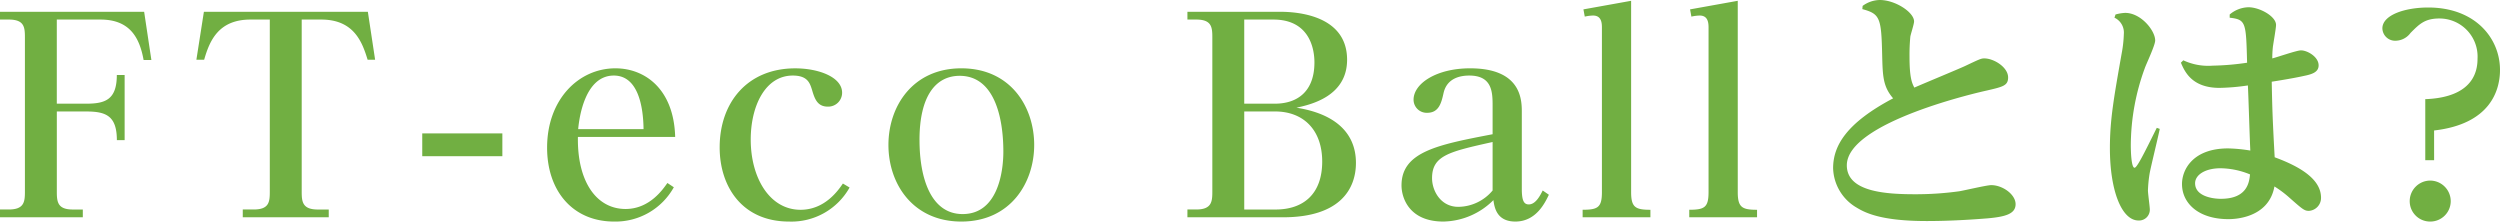 <svg xmlns="http://www.w3.org/2000/svg" width="410.564" height="36.388" viewBox="0 0 410.564 36.388"><path d="M10.956-18.656V-32.472h7.172c4.84,0,6.424,2.992,7.084,6.644h1.276L25.3-33.748H1.628v1.276H3.08c2.508,0,2.64,1.232,2.64,2.9V-4.18c0,1.628-.132,2.9-2.64,2.9H1.628V0h13.6V-1.276H13.6c-2.464,0-2.64-1.188-2.64-2.9v-13.2h4.8c3.212,0,5.06.66,5.06,4.708h1.276V-23.364H20.812c0,4.092-1.936,4.708-5.06,4.708ZM35.112-33.748,33.88-25.872h1.276c.88-3.08,2.332-6.6,7.612-6.6h3.168V-4.18c0,1.672-.132,2.9-2.64,2.9h-1.8V0H55.616V-1.276h-1.8c-2.508,0-2.64-1.276-2.64-2.9V-32.472h3.212c5.368,0,6.732,3.7,7.612,6.6h1.232L62.04-33.748Zm35.86,19.976v3.74H84.128v-3.74Zm40.26,8.14c-.66.924-2.86,4.268-6.864,4.268-4.84,0-7.964-4.576-7.832-11.836h15.972c-.22-7.964-5.06-11.264-9.812-11.264-6.028,0-11.22,5.1-11.22,13.024C91.476-4.312,95.7.7,102.476.7a10.956,10.956,0,0,0,9.812-5.632ZM96.58-14.476c.176-1.98,1.144-8.8,5.852-8.8,4,0,4.84,5.1,4.884,8.8Zm43.472,8.932c-.748,1.1-2.948,4.312-6.952,4.312-5.1,0-8.184-5.28-8.184-11.528,0-5.5,2.376-10.516,6.908-10.516,2.464,0,2.816,1.276,3.168,2.376.44,1.54.924,2.728,2.6,2.728a2.282,2.282,0,0,0,2.332-2.288c0-2.552-3.828-4-7.7-4-7.832,0-12.408,5.588-12.408,12.98C119.812-5.1,123.464.7,131.208.7a10.946,10.946,0,0,0,9.944-5.588Zm7.48-6.336C147.532-5.412,151.624.7,159.5.7c8.052,0,11.968-6.336,11.968-12.584S167.6-24.464,159.5-24.464C151.58-24.464,147.532-18.3,147.532-11.88Zm5.1-.792c0-7.348,2.728-10.56,6.6-10.56,5.676,0,7.172,6.776,7.172,12.452,0,3.344-.924,10.252-6.688,10.252C154.484-.528,152.636-6.468,152.636-12.672Zm44-21.076v1.276h1.452c2.508,0,2.64,1.232,2.64,2.9V-4.18c0,1.628-.132,2.9-2.64,2.9h-1.452V0h15.708c9.416,0,11.968-4.708,11.968-8.932,0-5.06-3.608-8.1-9.768-9.064,2.2-.484,8.316-1.8,8.316-7.876,0-7.876-9.548-7.876-11.088-7.876ZM211.024-17.38c4.664,0,7.744,3.036,7.744,8.228,0,5.324-3.08,7.876-7.656,7.876h-5.148v-16.1Zm-.264-15.092c5.72,0,6.732,4.488,6.732,7.04,0,4.708-2.728,6.776-6.512,6.776h-5.016V-32.472ZM246.752-13.64c-8.932,1.716-14.96,2.86-14.96,8.4,0,2.068,1.276,5.94,6.864,5.94a11.894,11.894,0,0,0,8.228-3.52c.176,1.276.572,3.52,3.608,3.52,3.432,0,4.884-3.124,5.5-4.4l-1.012-.7c-.4.792-1.144,2.288-2.288,2.288-.836,0-1.144-.7-1.144-2.552V-17.38c0-2.068-.22-7.084-8.492-7.084-5.544,0-9.284,2.508-9.284,5.148a2.153,2.153,0,0,0,2.244,2.156c1.936,0,2.332-1.672,2.684-3.256.572-2.508,2.86-2.86,4.224-2.86,3.784,0,3.828,2.772,3.828,4.972Zm0,9.24a7.433,7.433,0,0,1-5.632,2.684c-2.9,0-4.312-2.64-4.312-4.708,0-3.74,2.86-4.356,9.944-5.94ZM269.5-35.552l-7.832,1.408.22,1.188a6.8,6.8,0,0,1,1.364-.176c1.452,0,1.452,1.364,1.452,2.068V-4.136c0,2.508-.66,2.9-3.168,2.9V0h11.132V-1.232c-2.464,0-3.168-.4-3.168-2.9Zm17.512,0-7.832,1.408.22,1.188a6.8,6.8,0,0,1,1.364-.176c1.452,0,1.452,1.364,1.452,2.068V-4.136c0,2.508-.66,2.9-3.168,2.9V0H290.18V-1.232c-2.464,0-3.168-.4-3.168-2.9Zm20.46,1.364c2.9.792,3.124,1.408,3.256,7.568.088,3.432.132,5.148,1.8,7.084-7.744,4.092-9.856,7.832-9.856,11.484a7.742,7.742,0,0,0,3.872,6.468C308-.7,310.64.616,318.032.616c2.816,0,6.2-.132,9.988-.44,2.992-.264,4.62-.748,4.62-2.332s-2.112-3.124-4-3.124c-.748,0-4.444.88-5.28,1.012a52.036,52.036,0,0,1-7.172.484c-4.752,0-11.264-.352-11.264-4.752,0-7.128,21.956-12.056,22.968-12.276,2.64-.616,3.52-.792,3.52-2.156,0-1.672-2.332-3.124-3.916-3.124-.528,0-.792.132-3.212,1.276-1.144.528-7,2.948-8.272,3.52-.4-.748-.792-1.672-.792-5.06a31.708,31.708,0,0,1,.132-3.3c.044-.352.616-2.068.616-2.508,0-1.5-3.08-3.52-5.632-3.52a4.895,4.895,0,0,0-2.816.968Zm52.316,8.8c.616,1.452,1.8,4.136,6.336,4.136a35.8,35.8,0,0,0,4.664-.4c.088,1.5.308,9.02.4,10.692a25.645,25.645,0,0,0-3.652-.352c-5.72,0-7.568,3.432-7.568,5.852,0,3.168,2.728,5.764,7.612,5.764.66,0,6.6,0,7.568-5.368A17.748,17.748,0,0,1,377.52-3.3c2.288,2.024,2.552,2.244,3.3,2.244a2.127,2.127,0,0,0,1.98-2.156c0-2.992-3.3-5.06-7.612-6.644-.352-6.38-.4-8.14-.484-12.408,3.08-.484,4.8-.836,5.148-.924,1.32-.264,2.552-.572,2.552-1.76,0-1.408-1.848-2.464-2.9-2.464-.7,0-3.96,1.144-4.708,1.32a17.09,17.09,0,0,1,.088-1.8c.044-.484.528-3.124.528-3.7,0-1.408-2.684-2.9-4.532-2.9a4.919,4.919,0,0,0-3.08,1.188v.528c2.684.308,2.684.748,2.86,7.392a43.379,43.379,0,0,1-5.676.484,9.636,9.636,0,0,1-4.8-.88Zm6.556,22.352c-1.408,0-4.224-.44-4.224-2.552,0-1.364,1.628-2.464,4.18-2.464a13.068,13.068,0,0,1,4.84,1.012C371.008-5.764,370.7-3.036,366.344-3.036ZM348.876-32.78a2.7,2.7,0,0,1,1.54,2.684,20,20,0,0,1-.352,3.168c-1.32,7.48-1.936,10.956-1.936,15.576,0,7,1.936,11.88,4.708,11.88a1.769,1.769,0,0,0,1.848-1.8c0-.44-.308-2.64-.308-3.124a21.237,21.237,0,0,1,.264-2.728c.176-1.056,1.452-6.2,1.672-7.392l-.484-.176c-2.156,4.356-3.256,6.556-3.652,6.556-.572,0-.616-3.036-.616-3.652a37.183,37.183,0,0,1,2.288-12.672c.22-.66,1.716-3.784,1.716-4.576,0-1.628-2.332-4.532-4.928-4.532a7.007,7.007,0,0,0-1.584.264Zm52.492,18.524c9.24-1.056,10.824-6.6,10.824-9.944,0-5.192-4.048-10.252-11.792-10.252-3.828,0-7.524,1.232-7.524,3.432a2.09,2.09,0,0,0,2.2,2.024,3.1,3.1,0,0,0,2.42-1.276c1.452-1.452,2.332-2.376,4.752-2.376A6.259,6.259,0,0,1,408.5-26c0,3.74-2.552,6.38-8.58,6.6V-9.372h1.452Zm-.66,8.228a3.38,3.38,0,0,0-3.344,3.388A3.342,3.342,0,0,0,400.708.7,3.352,3.352,0,0,0,404.1-2.64,3.389,3.389,0,0,0,400.708-6.028Z" transform="translate(-1.628 35.684)" fill="#71af42"/></svg>